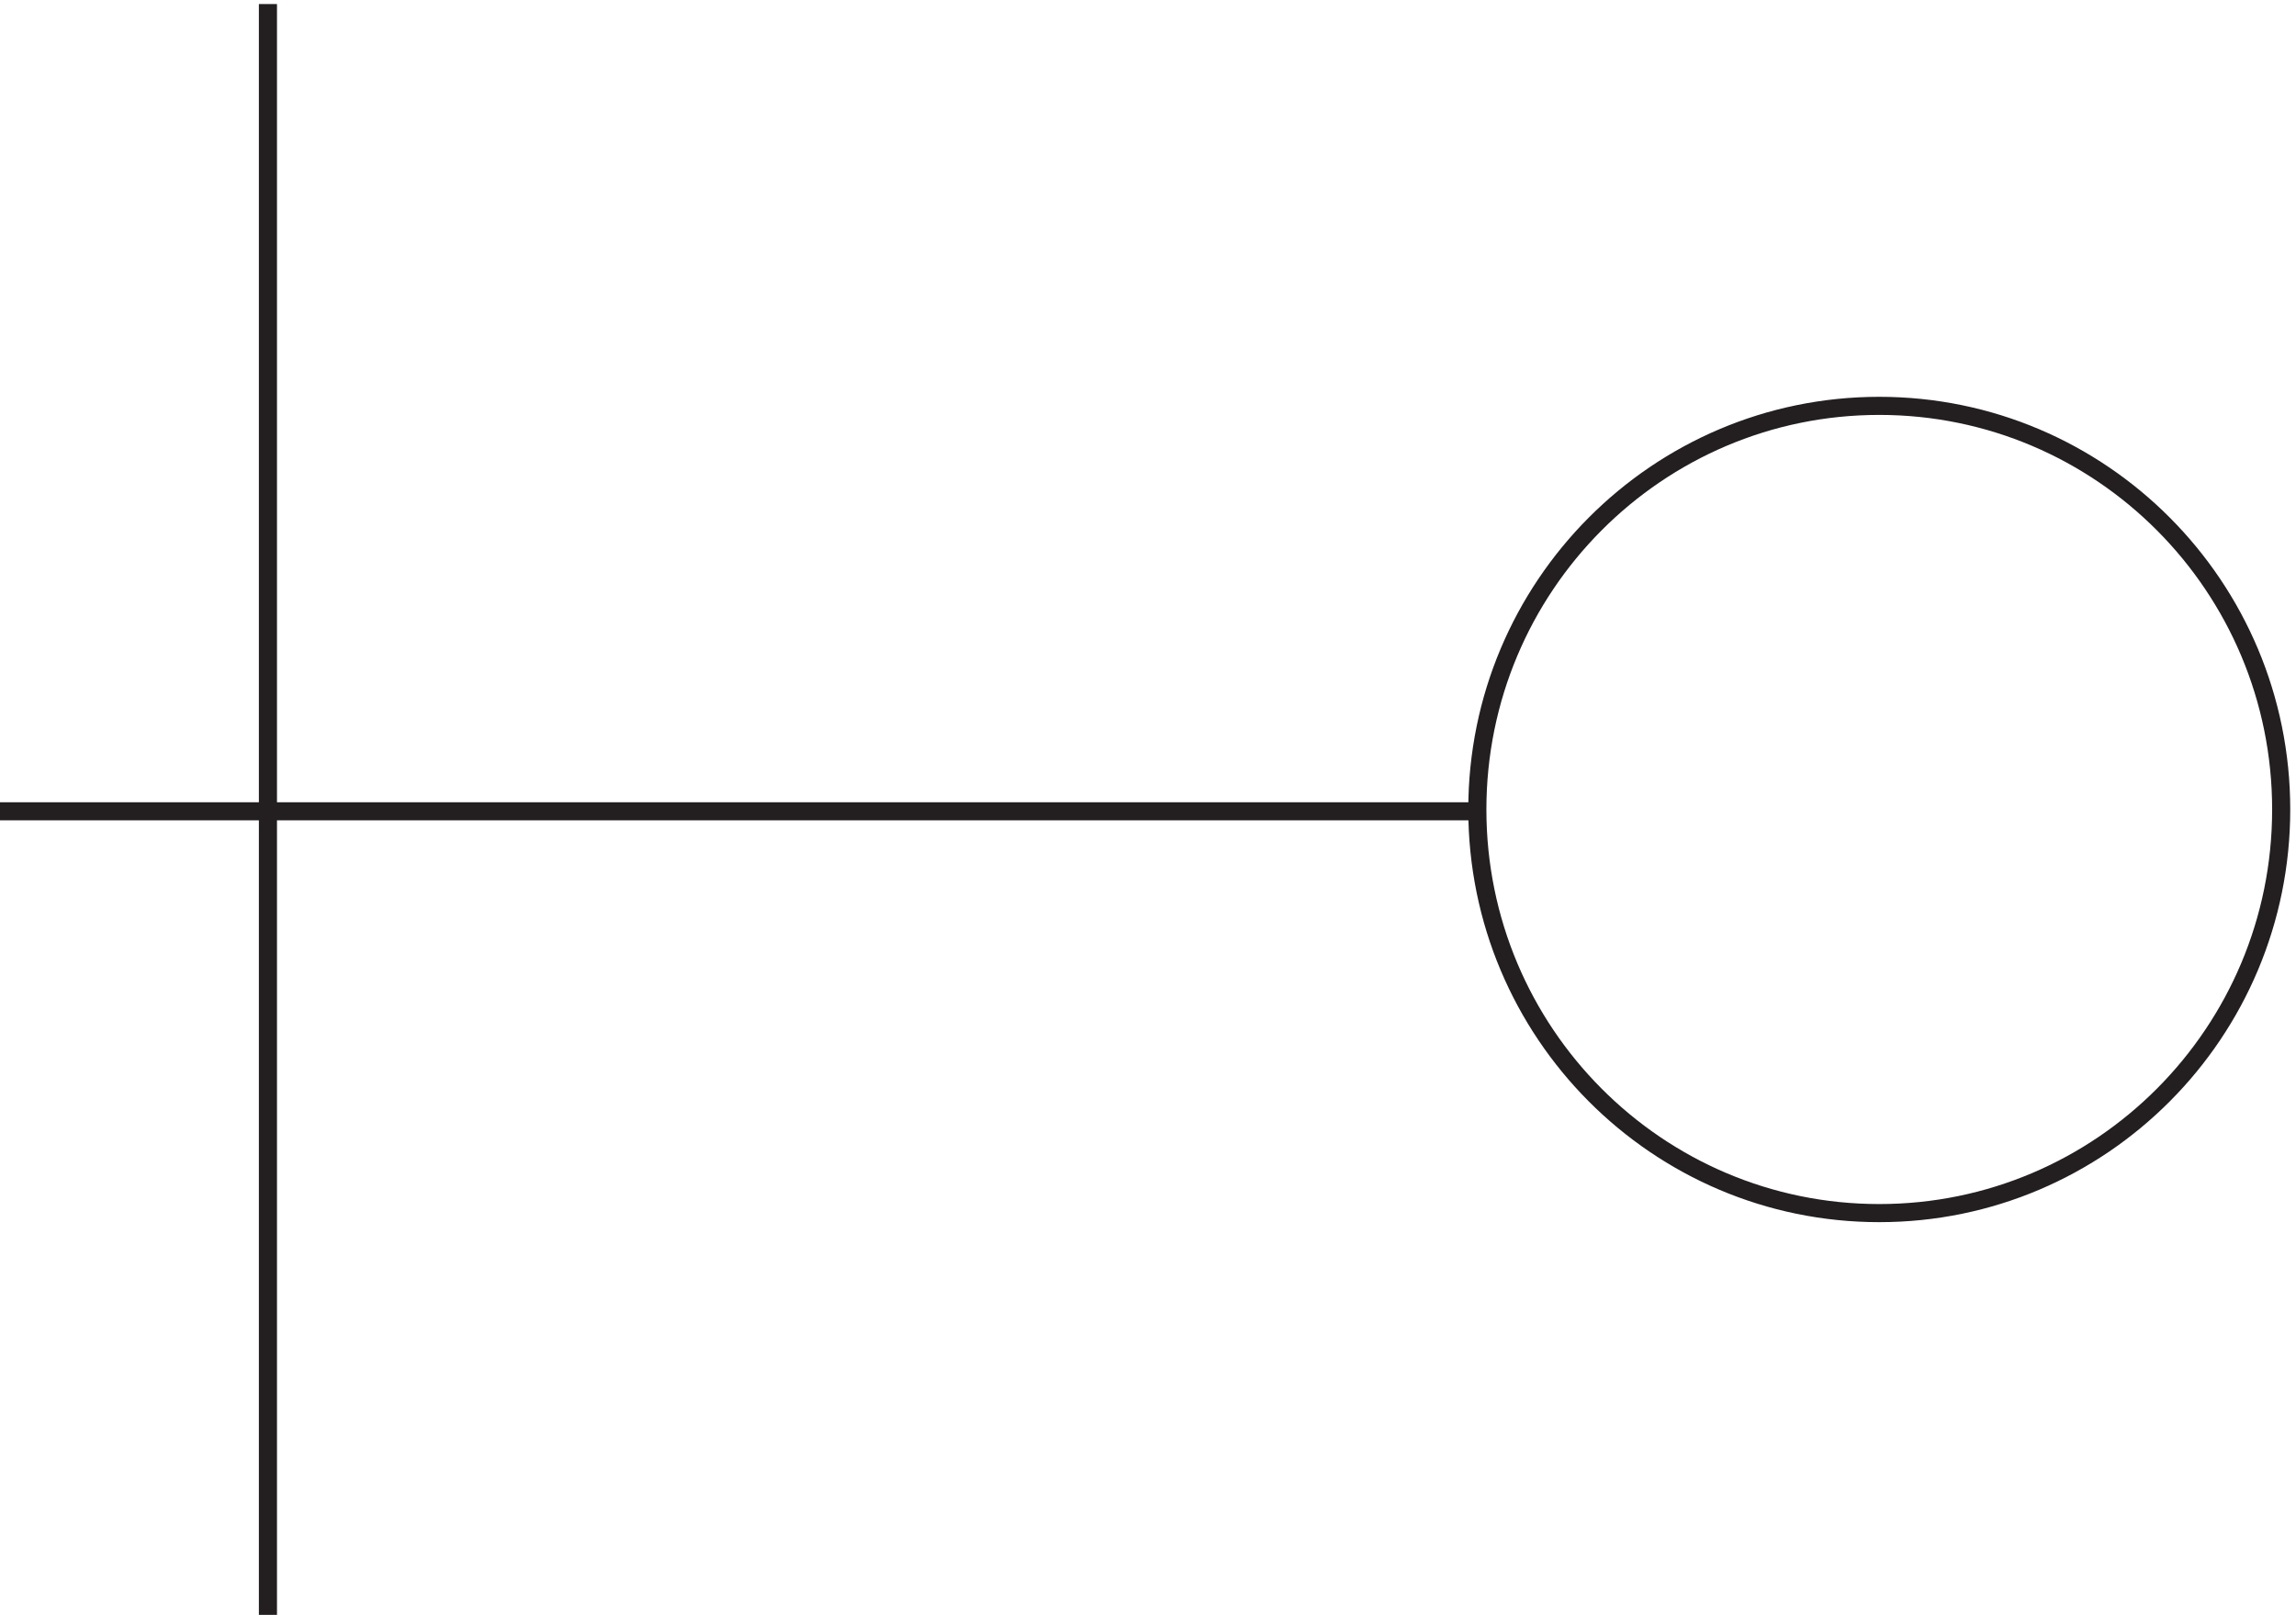 <svg xmlns="http://www.w3.org/2000/svg" xml:space="preserve" width="126.5" height="89"><path d="M948.332 336.918c0-92.375-74.539-167.25-166.5-167.25-91.953 0-166.5 74.875-166.5 167.25 0 92.367 74.547 167.25 166.5 167.25 91.961 0 166.5-74.883 166.5-167.25zm-333-.75h-612m111-333v667.5" style="fill:none;stroke:#231f20;stroke-width:7.5;stroke-linecap:butt;stroke-linejoin:miter;stroke-miterlimit:10;stroke-dasharray:none;stroke-opacity:1" transform="matrix(.133 0 0 -.133 -.444 89.422)"/></svg>
